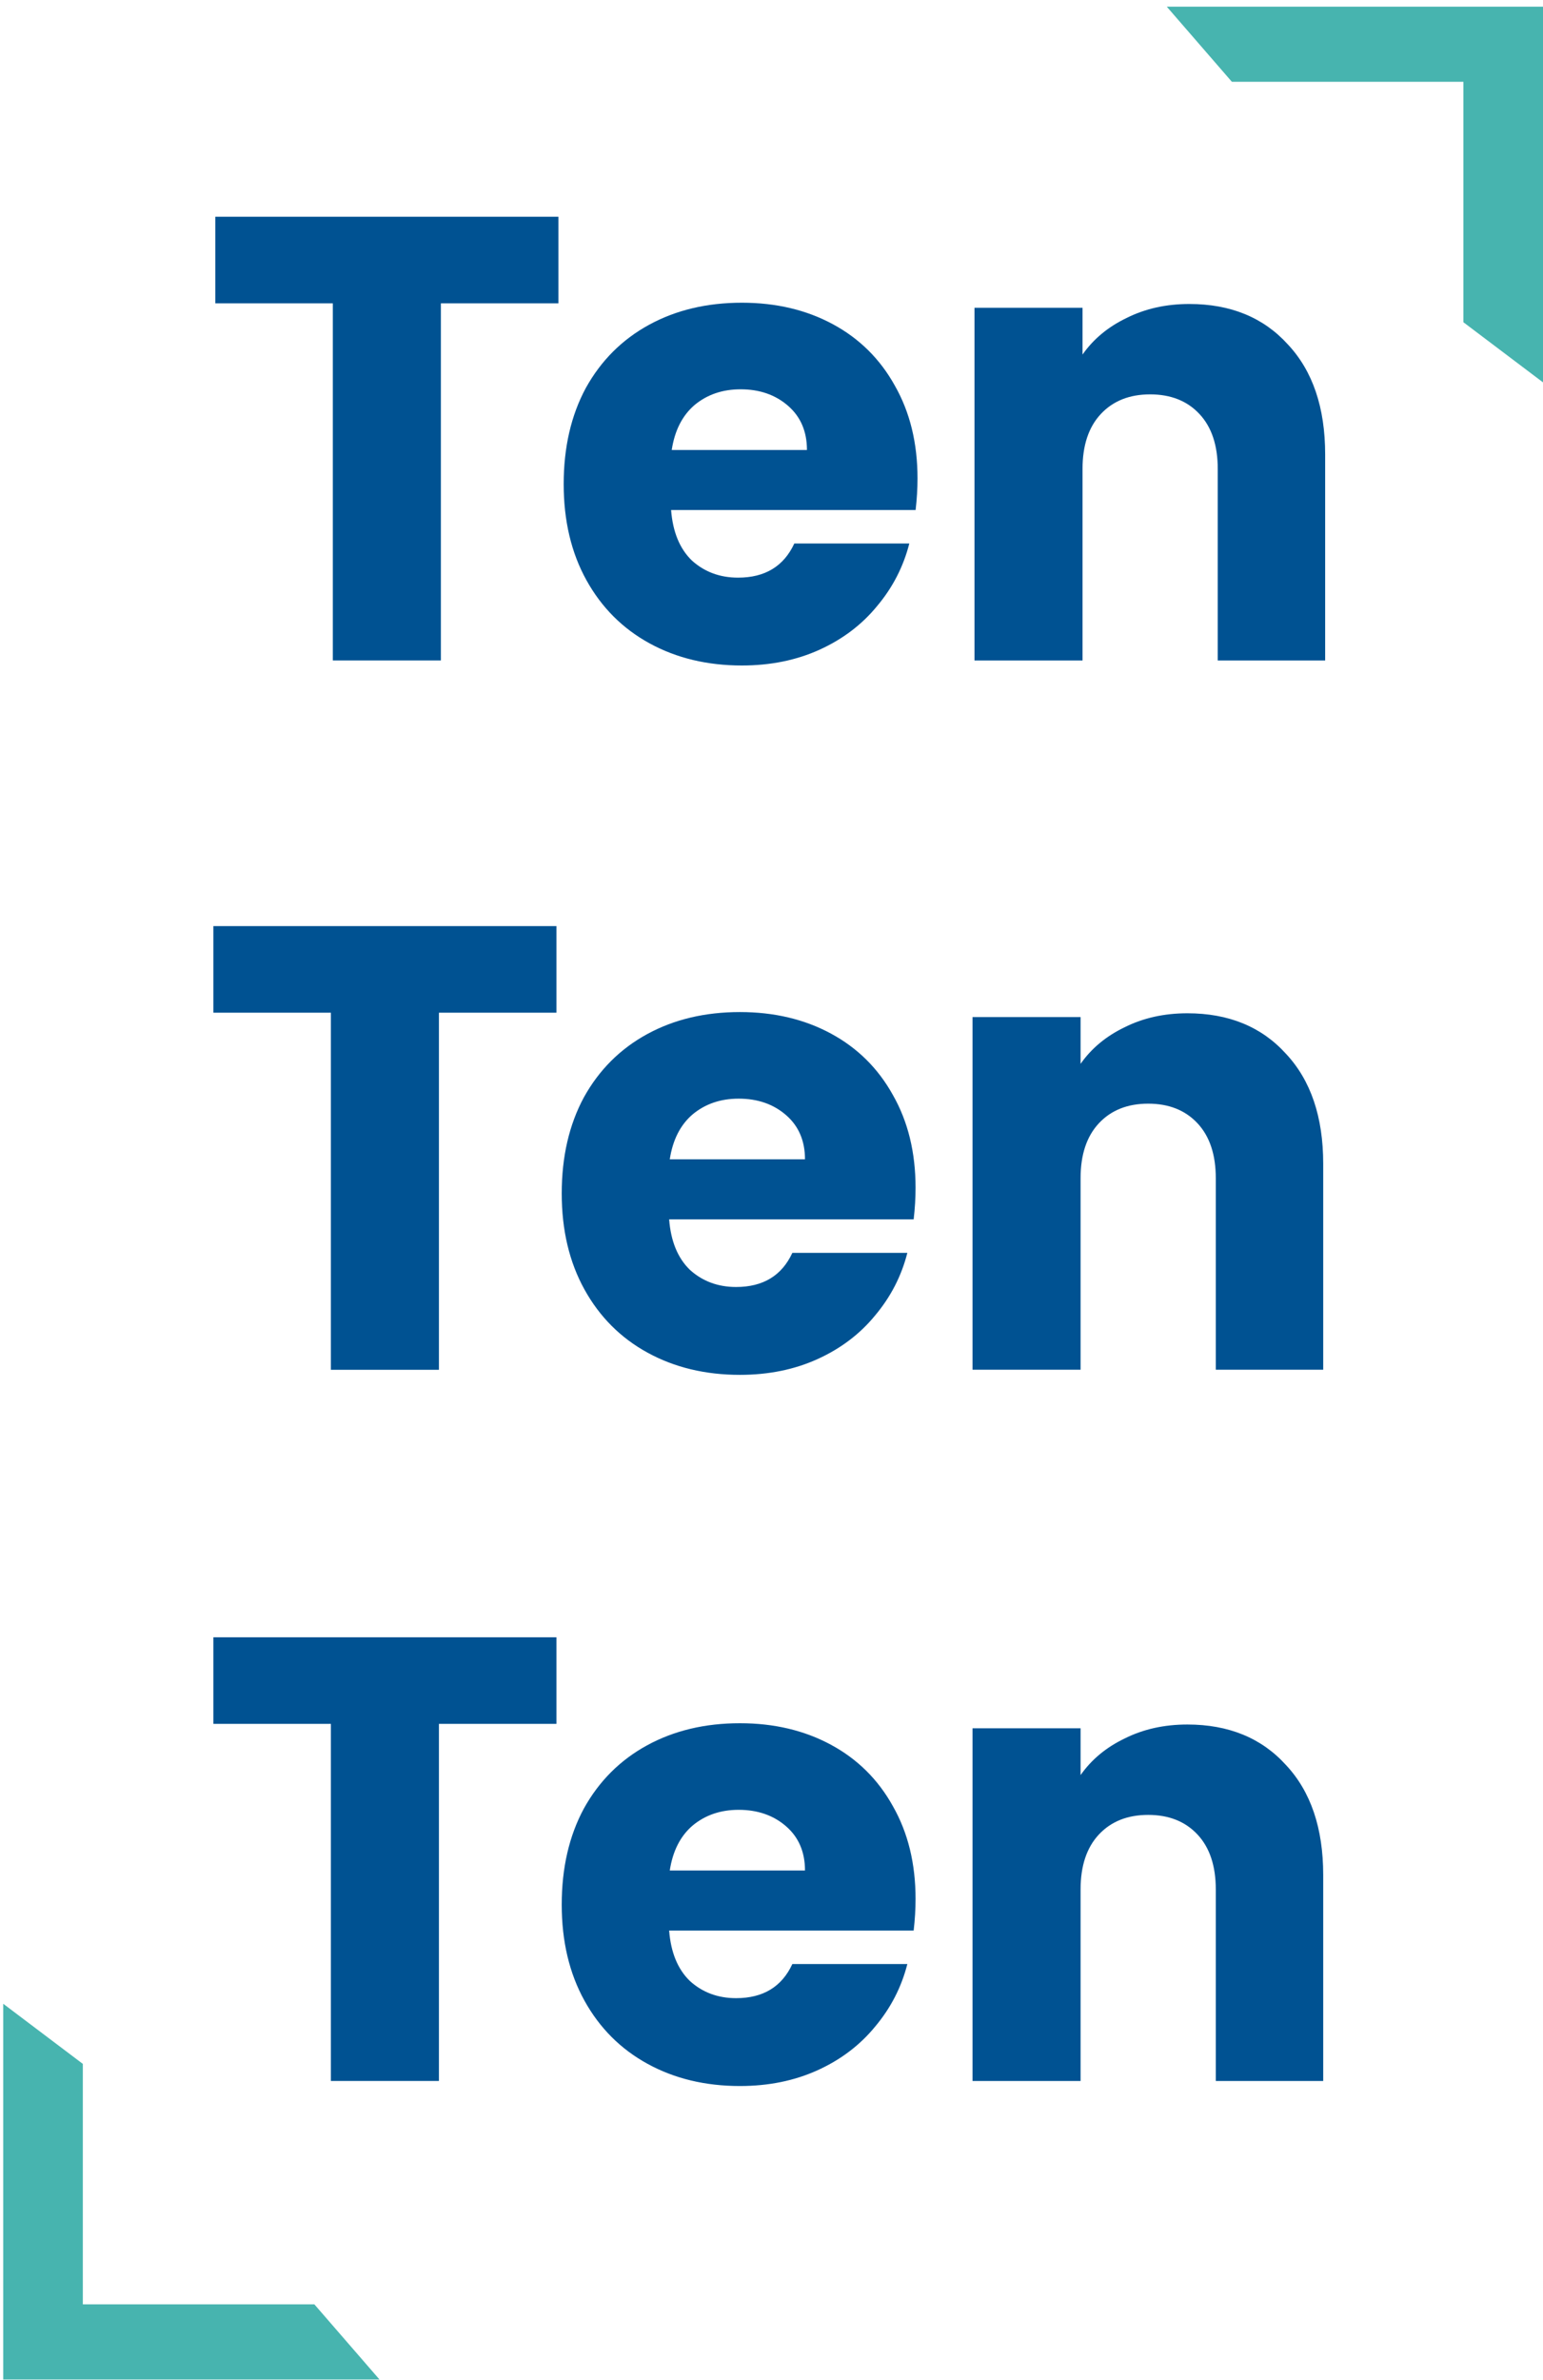 <?xml version="1.0" encoding="UTF-8"?>
<svg xmlns="http://www.w3.org/2000/svg" width="179" height="276" viewBox="0 0 179 276" fill="none">
  <path d="M137.969 35.255C142.758 35.255 146.57 36.819 149.404 39.947C152.287 43.025 153.728 47.276 153.728 52.7V76.596H141.268V54.386C141.268 51.65 140.559 49.524 139.142 48.009C137.725 46.495 135.819 45.737 133.425 45.737C131.03 45.737 129.125 46.495 127.708 48.009C126.29 49.524 125.582 51.65 125.582 54.386V76.596H113.048V35.695H125.582V41.119C126.852 39.311 128.563 37.894 130.713 36.868C132.863 35.793 135.282 35.255 137.969 35.255Z" fill="#005292"></path>
  <path d="M106.439 55.484C106.439 56.657 106.365 57.878 106.219 59.149H77.852C78.048 61.69 78.854 63.645 80.271 65.013C81.737 66.332 83.521 66.992 85.622 66.992C88.749 66.992 90.924 65.672 92.145 63.034H105.486C104.802 65.721 103.556 68.14 101.748 70.29C99.989 72.44 97.765 74.126 95.078 75.348C92.39 76.57 89.385 77.18 86.062 77.18C82.055 77.18 78.488 76.325 75.36 74.615C72.233 72.904 69.79 70.461 68.03 67.285C66.271 64.109 65.392 60.395 65.392 56.144C65.392 51.892 66.247 48.178 67.957 45.002C69.716 41.826 72.159 39.383 75.287 37.672C78.414 35.962 82.006 35.107 86.062 35.107C90.02 35.107 93.538 35.938 96.617 37.599C99.695 39.261 102.09 41.63 103.8 44.709C105.559 47.788 106.439 51.379 106.439 55.484ZM93.612 52.185C93.612 50.035 92.879 48.325 91.412 47.055C89.947 45.784 88.114 45.149 85.915 45.149C83.814 45.149 82.03 45.76 80.564 46.981C79.147 48.203 78.268 49.938 77.926 52.185H93.612Z" fill="#005292"></path>
  <path d="M64.779 25.138V35.18H51.145V76.594H38.611V35.18H24.977V25.138H64.779Z" fill="#005292"></path>
  <path d="M137.743 117.514C142.532 117.514 146.343 119.078 149.177 122.205C152.06 125.284 153.502 129.535 153.502 134.959V158.854H141.041V136.645C141.041 133.908 140.333 131.783 138.916 130.268C137.498 128.753 135.593 127.996 133.198 127.996C130.804 127.996 128.898 128.753 127.481 130.268C126.064 131.783 125.355 133.908 125.355 136.645V158.854H112.821V117.954H125.355V123.378C126.626 121.57 128.336 120.153 130.486 119.126C132.636 118.051 135.055 117.514 137.743 117.514Z" fill="#005292"></path>
  <path d="M106.212 137.75C106.212 138.923 106.139 140.145 105.992 141.415H77.626C77.821 143.956 78.627 145.911 80.045 147.279C81.511 148.598 83.294 149.258 85.395 149.258C88.523 149.258 90.697 147.939 91.919 145.3H105.259C104.575 147.988 103.329 150.406 101.521 152.557C99.762 154.707 97.538 156.393 94.851 157.614C92.163 158.836 89.158 159.447 85.835 159.447C81.828 159.447 78.261 158.591 75.134 156.881C72.006 155.171 69.563 152.728 67.804 149.551C66.045 146.375 65.165 142.661 65.165 138.41C65.165 134.159 66.02 130.445 67.731 127.269C69.49 124.092 71.933 121.649 75.06 119.939C78.188 118.228 81.779 117.373 85.835 117.373C89.793 117.373 93.312 118.204 96.39 119.865C99.469 121.527 101.863 123.897 103.573 126.975C105.333 130.054 106.212 133.646 106.212 137.75ZM93.385 134.452C93.385 132.302 92.652 130.591 91.186 129.321C89.72 128.05 87.888 127.415 85.689 127.415C83.587 127.415 81.804 128.026 80.338 129.248C78.921 130.469 78.041 132.204 77.699 134.452H93.385Z" fill="#005292"></path>
  <path d="M64.552 107.404V117.446H50.919V158.86H38.385V117.446H24.751V107.404H64.552Z" fill="#005292"></path>
  <path d="M137.743 199.999C142.532 199.999 146.343 201.563 149.177 204.69C152.06 207.769 153.502 212.02 153.502 217.444V241.339H141.041V219.13C141.041 216.393 140.333 214.268 138.916 212.753C137.498 211.238 135.593 210.481 133.198 210.481C130.804 210.481 128.898 211.238 127.481 212.753C126.064 214.268 125.355 216.393 125.355 219.13V241.339H112.821V200.439H125.355V205.863C126.626 204.055 128.336 202.638 130.486 201.611C132.636 200.536 135.055 199.999 137.743 199.999Z" fill="#005292"></path>
  <path d="M106.212 220.227C106.212 221.4 106.139 222.622 105.992 223.892H77.626C77.821 226.433 78.627 228.388 80.045 229.756C81.511 231.076 83.294 231.735 85.395 231.735C88.523 231.735 90.697 230.416 91.919 227.777H105.259C104.575 230.465 103.329 232.884 101.521 235.034C99.762 237.184 97.538 238.87 94.851 240.091C92.163 241.313 89.158 241.924 85.835 241.924C81.828 241.924 78.261 241.069 75.134 239.358C72.006 237.648 69.563 235.205 67.804 232.029C66.045 228.852 65.165 225.138 65.165 220.887C65.165 216.636 66.02 212.922 67.731 209.746C69.49 206.569 71.933 204.126 75.06 202.416C78.188 200.706 81.779 199.85 85.835 199.85C89.793 199.85 93.312 200.681 96.39 202.343C99.469 204.004 101.863 206.374 103.573 209.453C105.333 212.531 106.212 216.123 106.212 220.227ZM93.385 216.929C93.385 214.779 92.652 213.069 91.186 211.798C89.72 210.528 87.888 209.892 85.689 209.892C83.587 209.892 81.804 210.503 80.338 211.725C78.921 212.946 78.041 214.681 77.699 216.929H93.385Z" fill="#005292"></path>
  <path d="M64.552 189.882V199.924H50.919V241.337H38.385V199.924H24.751V189.882H64.552Z" fill="#005292"></path>
  <path d="M142.907 9.486L135.353 0.771H179.001V44.345L169.767 37.373V9.486H142.907Z" fill="#47B4AF"></path>
  <path d="M36.47 267.245L44.024 275.96L0.376 275.96L0.376 232.386L9.61 239.358L9.61 267.245L36.47 267.245Z" fill="#47B4AF"></path>
</svg>
